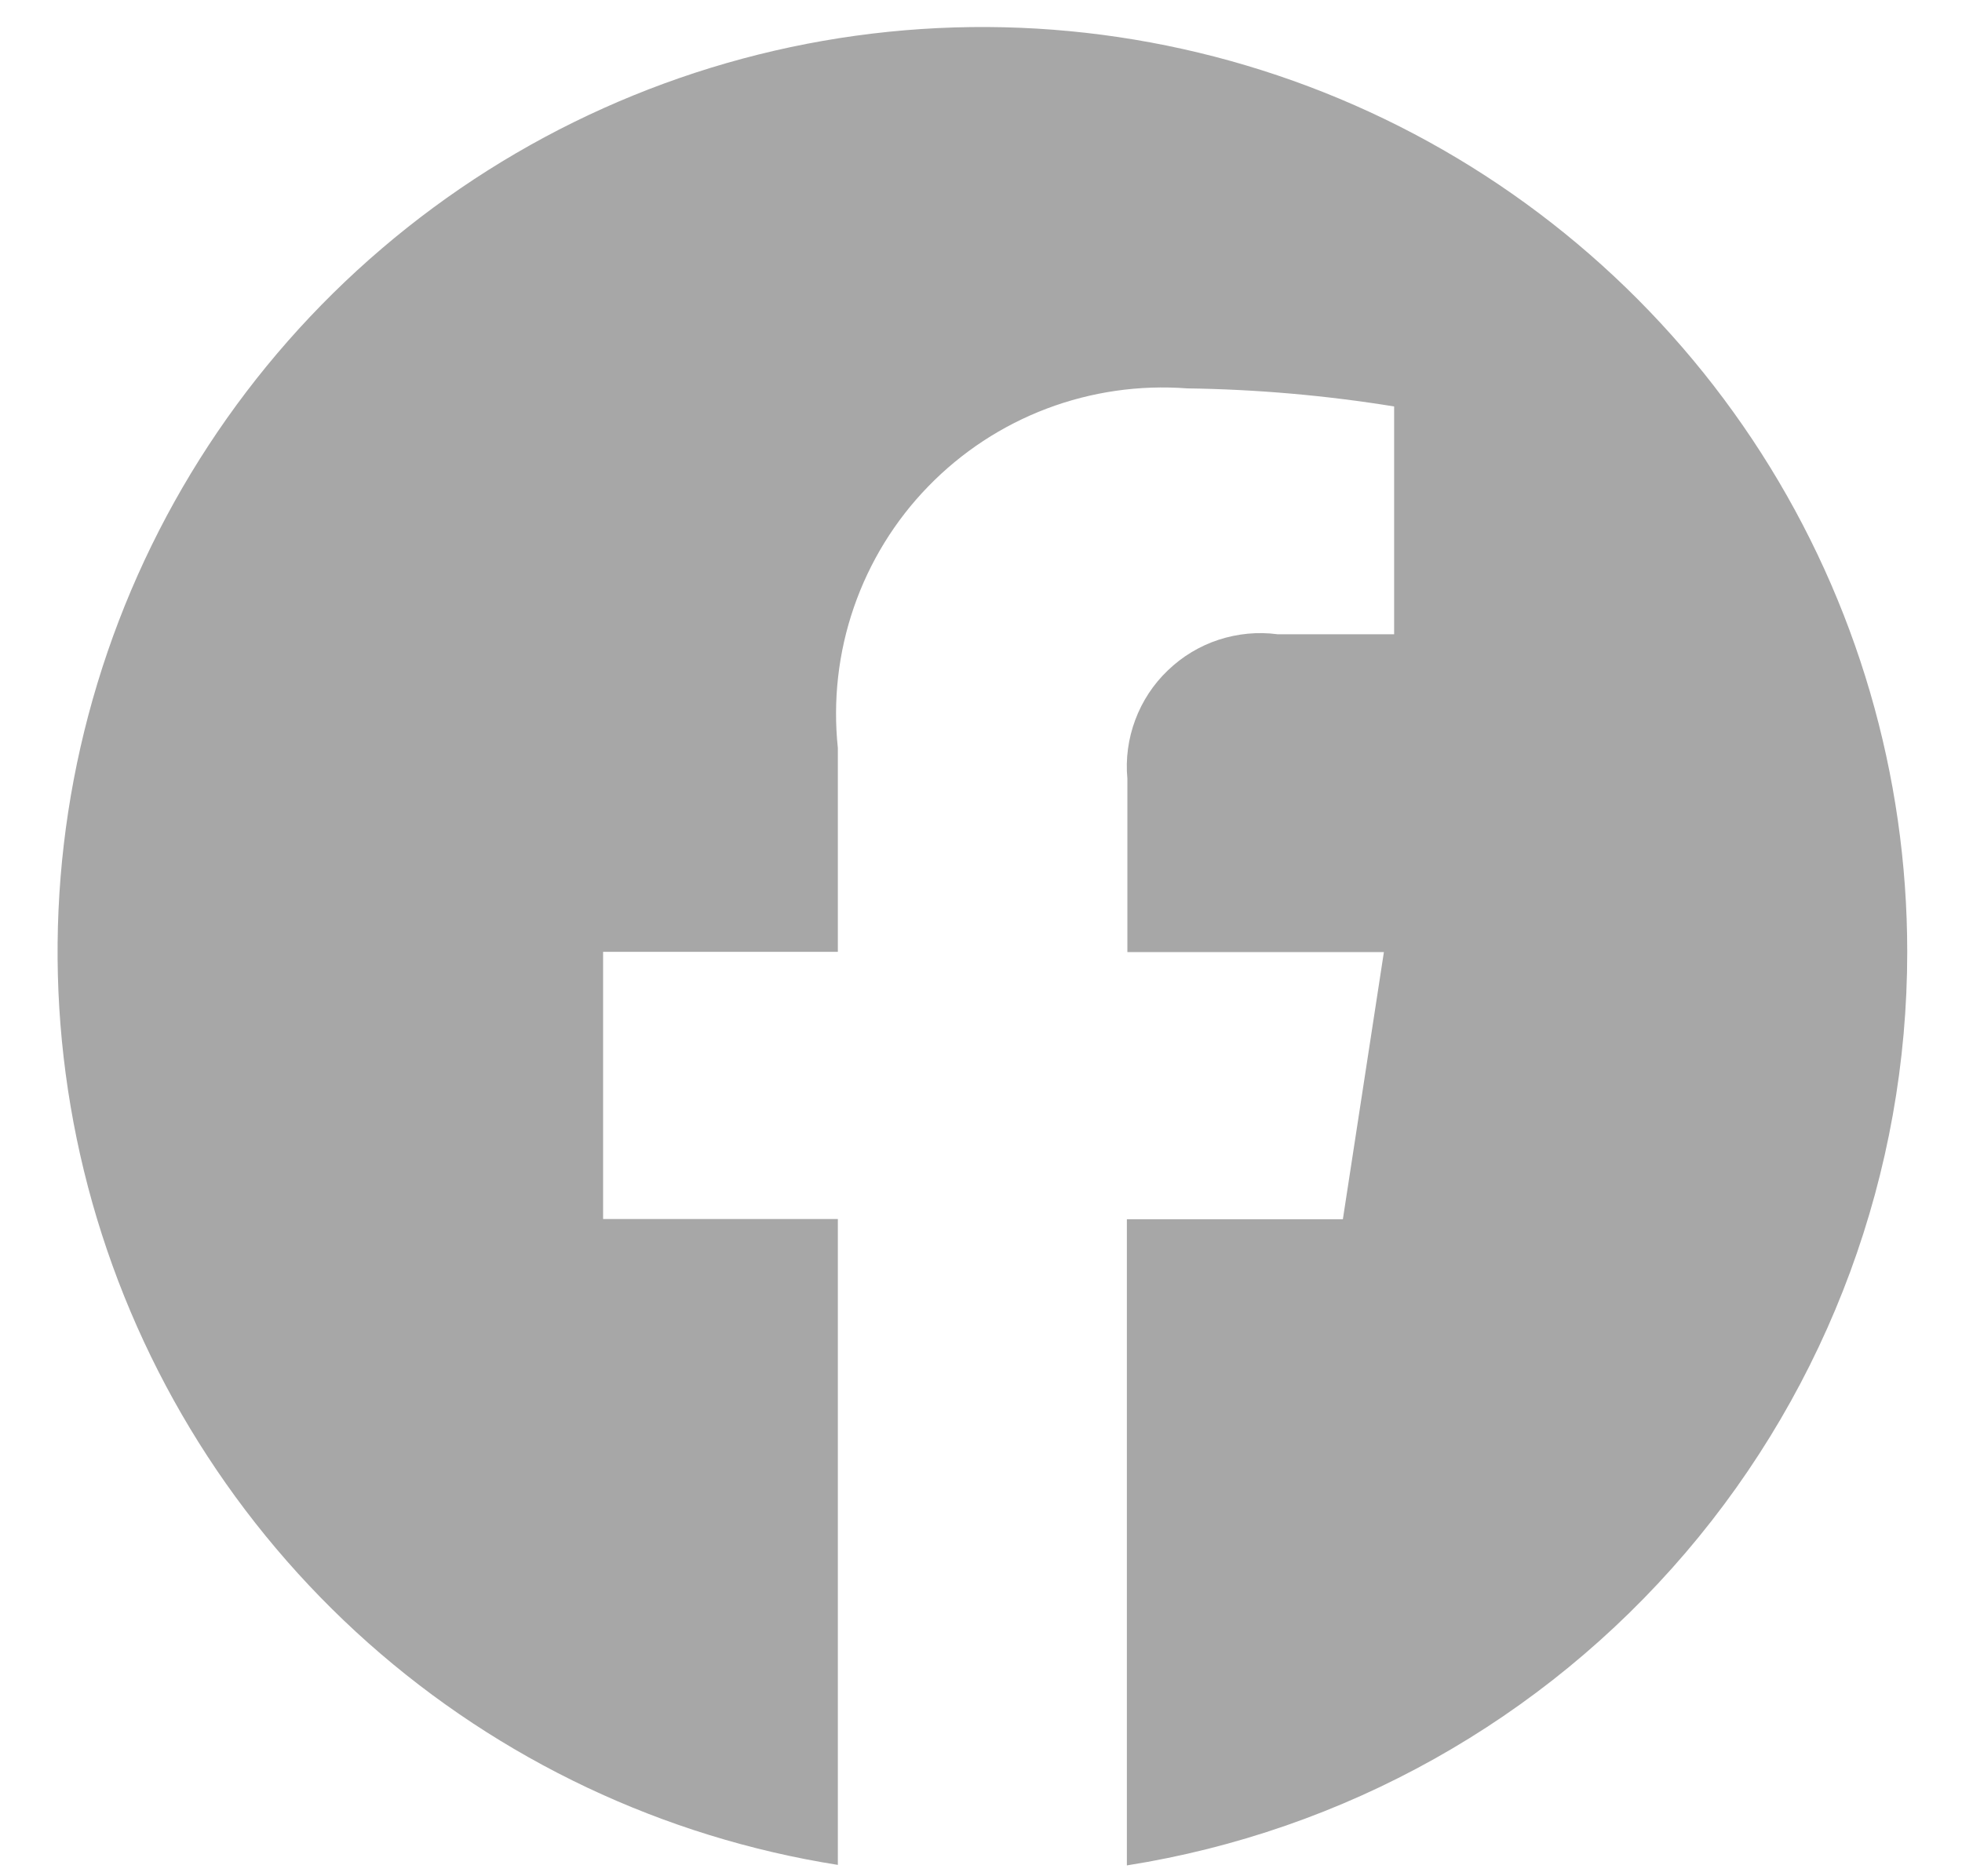 <svg width="23" height="22" viewBox="0 0 23 22" fill="none" xmlns="http://www.w3.org/2000/svg">
<path d="M22.358 11.161C22.358 9.089 21.765 7.06 20.648 5.315C19.531 3.57 17.938 2.181 16.056 1.313C14.175 0.446 12.084 0.135 10.031 0.419C7.979 0.703 6.051 1.569 4.475 2.915C2.9 4.26 1.743 6.029 1.142 8.012C0.54 9.995 0.52 12.108 1.082 14.102C1.645 16.096 2.767 17.887 4.316 19.264C5.865 20.64 7.776 21.543 9.822 21.867V14.294H7.07V11.161H9.822V8.772C9.763 8.214 9.827 7.65 10.01 7.12C10.193 6.59 10.49 6.106 10.881 5.704C11.272 5.301 11.746 4.99 12.271 4.791C12.795 4.593 13.357 4.512 13.916 4.554C14.729 4.565 15.541 4.636 16.343 4.766V7.437H14.977C14.745 7.406 14.508 7.429 14.285 7.502C14.062 7.575 13.859 7.698 13.69 7.861C13.52 8.023 13.39 8.222 13.308 8.442C13.226 8.662 13.194 8.897 13.216 9.131V11.164H16.223L15.742 14.297H13.21V21.873C15.761 21.47 18.084 20.169 19.761 18.205C21.438 16.241 22.359 13.743 22.358 11.161Z" fill="#A7A7A7"/>
</svg>
